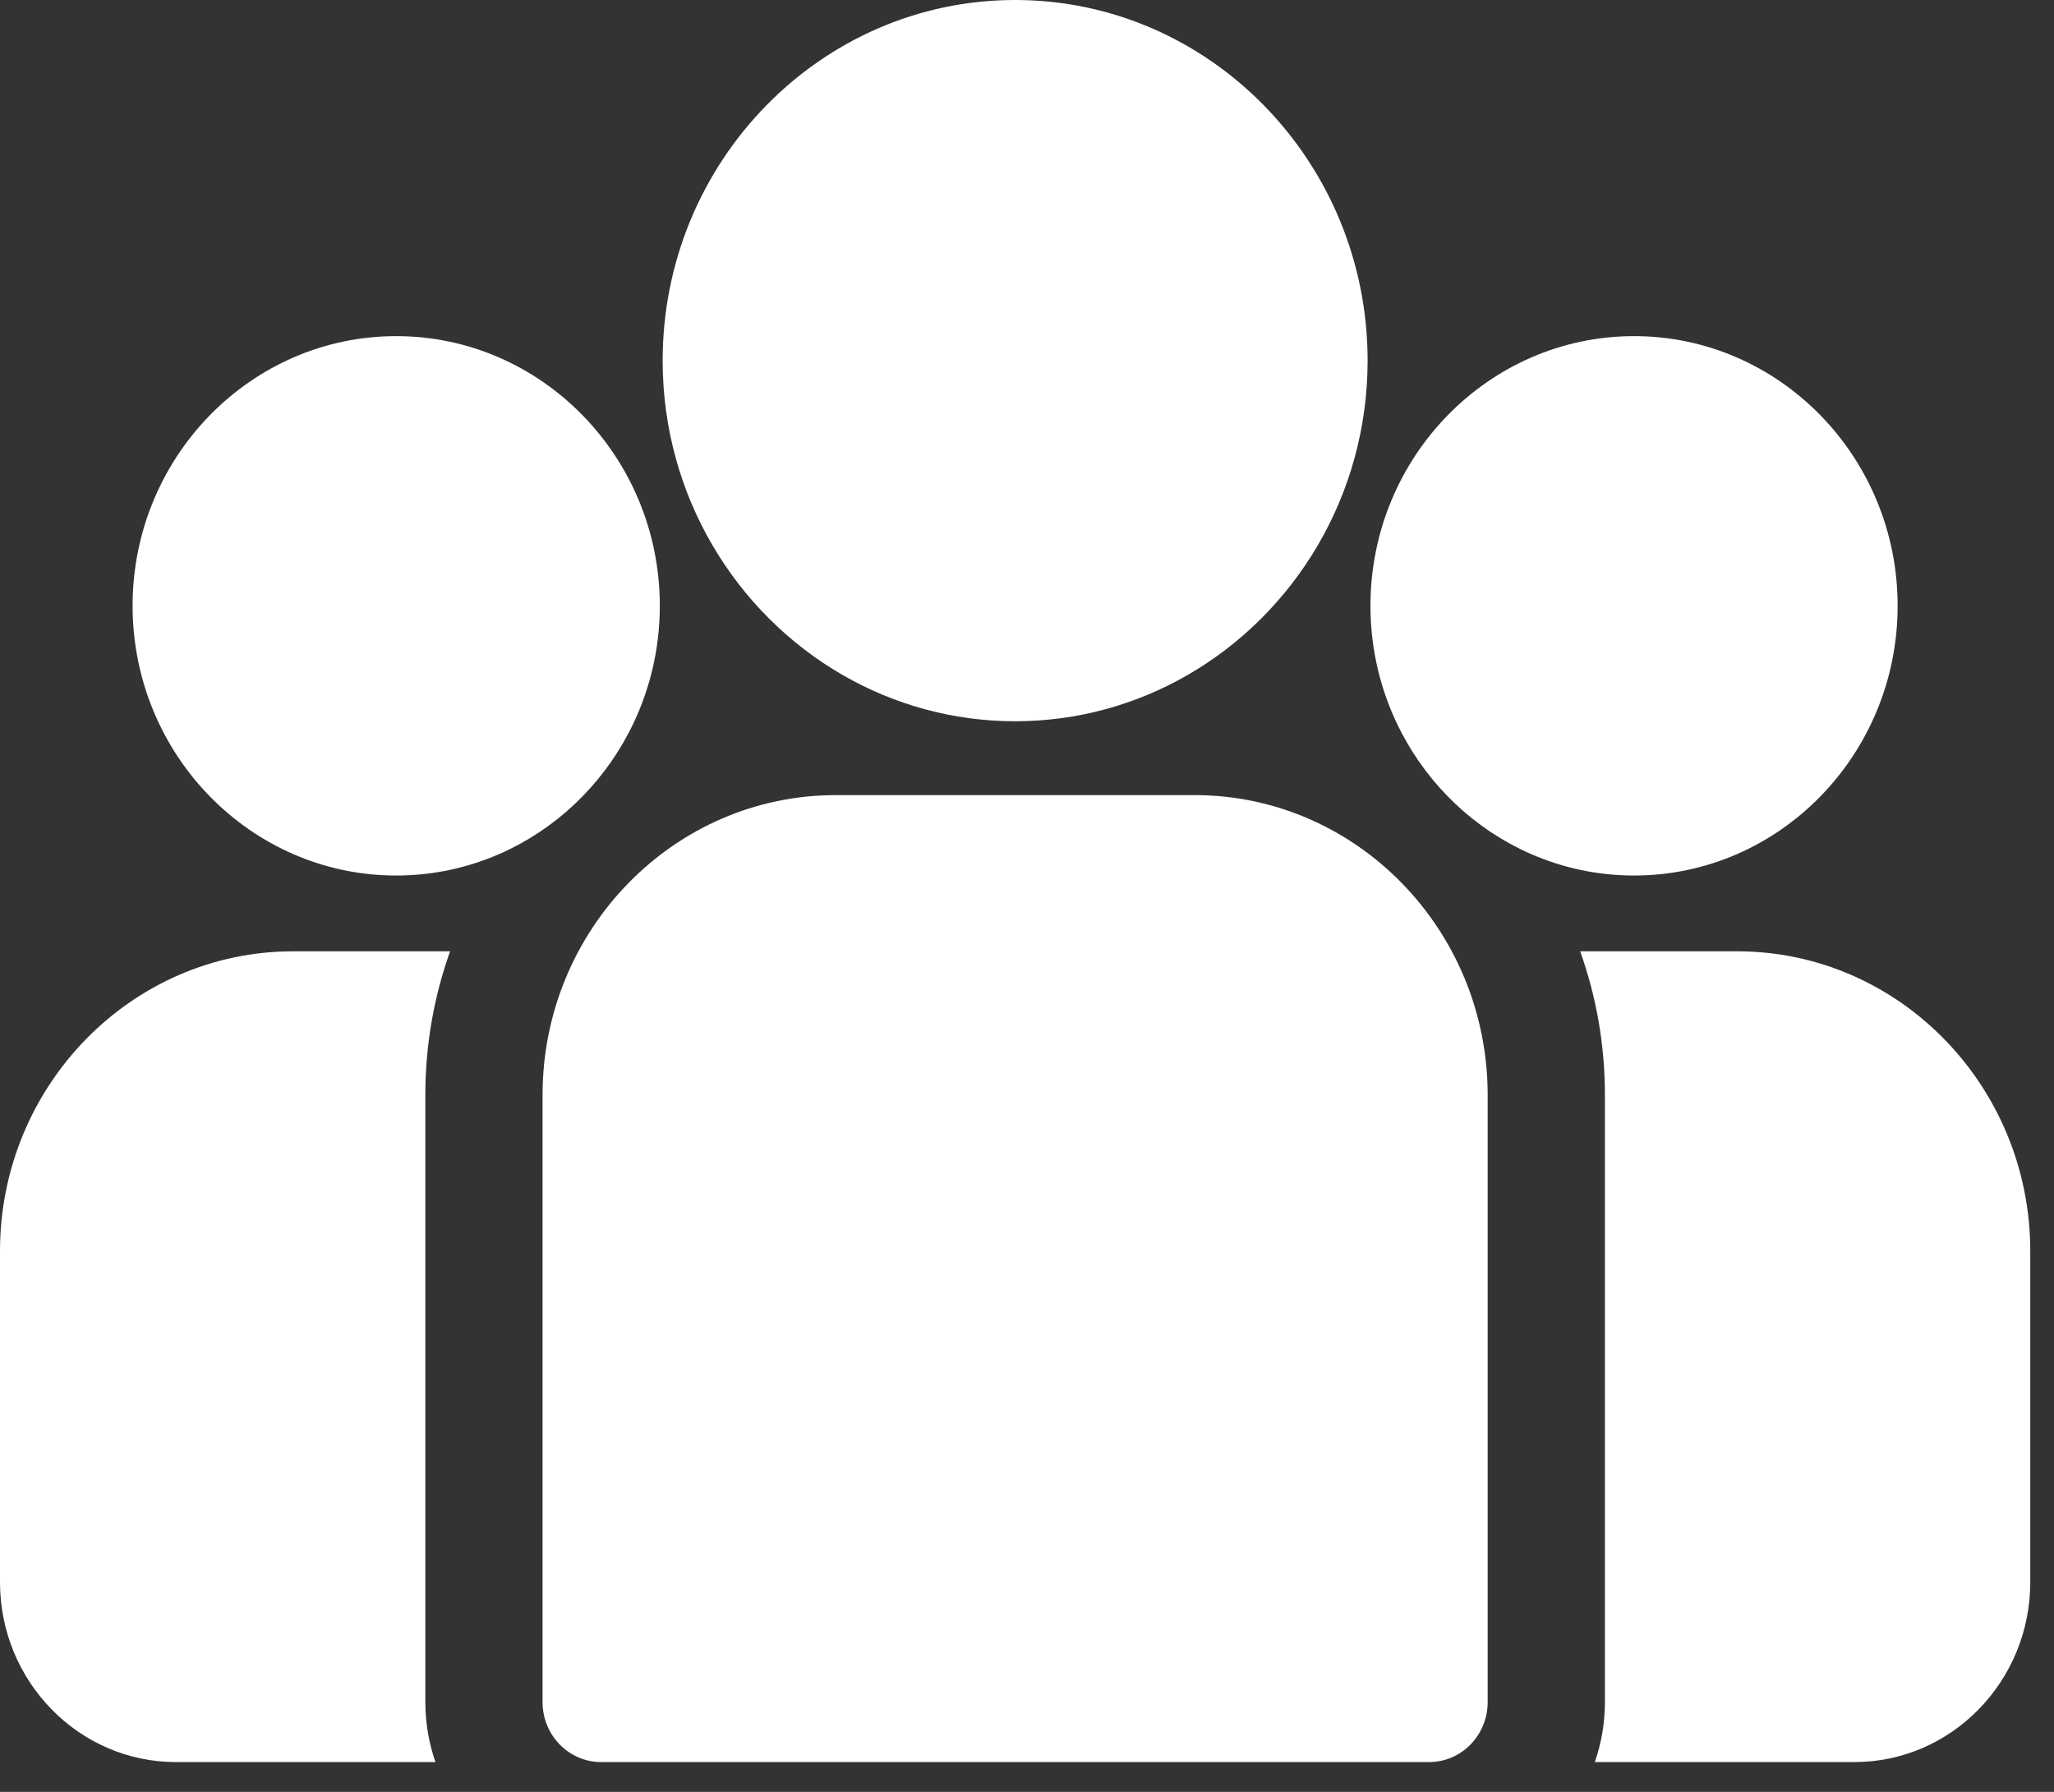 <svg width="47" height="41" viewBox="0 0 47 41" fill="none" xmlns="http://www.w3.org/2000/svg">
<rect x="0" y="0" width="47" height="41" fill="#333333" stroke="none"/>
<path d="M39.751 21.767H36.158C36.524 22.793 36.724 23.9 36.724 25.053V38.946C36.724 39.427 36.642 39.888 36.493 40.318H42.433C44.652 40.318 46.457 38.471 46.457 36.201V28.628C46.457 24.845 43.448 21.767 39.751 21.767Z" fill="white"/>
<path d="M9.733 25.054C9.733 23.9 9.933 22.793 10.299 21.767H6.706C3.008 21.767 -3.05176e-05 24.845 -3.05176e-05 28.628V36.201C-3.05176e-05 38.471 1.805 40.318 4.024 40.318H9.964C9.815 39.889 9.733 39.427 9.733 38.946V25.054Z" fill="white"/>
<path d="M27.335 18.193H19.122C15.424 18.193 12.415 21.27 12.415 25.054V38.946C12.415 39.704 13.016 40.318 13.757 40.318H32.7C33.441 40.318 34.041 39.704 34.041 38.946V25.054C34.041 21.27 31.033 18.193 27.335 18.193Z" fill="white"/>
<path d="M23.228 0C18.781 0 15.163 3.702 15.163 8.251C15.163 11.338 16.828 14.033 19.287 15.448C20.453 16.119 21.798 16.503 23.228 16.503C24.659 16.503 26.004 16.119 27.17 15.448C29.629 14.033 31.294 11.338 31.294 8.251C31.294 3.702 27.675 0 23.228 0Z" fill="white"/>
<path d="M9.066 7.691C5.74 7.691 3.034 10.459 3.034 13.862C3.034 17.265 5.74 20.033 9.066 20.033C9.91 20.033 10.713 19.854 11.443 19.533C12.705 18.977 13.745 17.993 14.389 16.761C14.841 15.896 15.098 14.909 15.098 13.862C15.098 10.459 12.392 7.691 9.066 7.691Z" fill="white"/>
<path d="M37.391 7.691C34.065 7.691 31.359 10.459 31.359 13.862C31.359 14.909 31.616 15.896 32.068 16.761C32.712 17.993 33.752 18.977 35.014 19.533C35.744 19.854 36.547 20.033 37.391 20.033C40.717 20.033 43.422 17.265 43.422 13.862C43.422 10.459 40.717 7.691 37.391 7.691Z" fill="white"/>
</svg>
